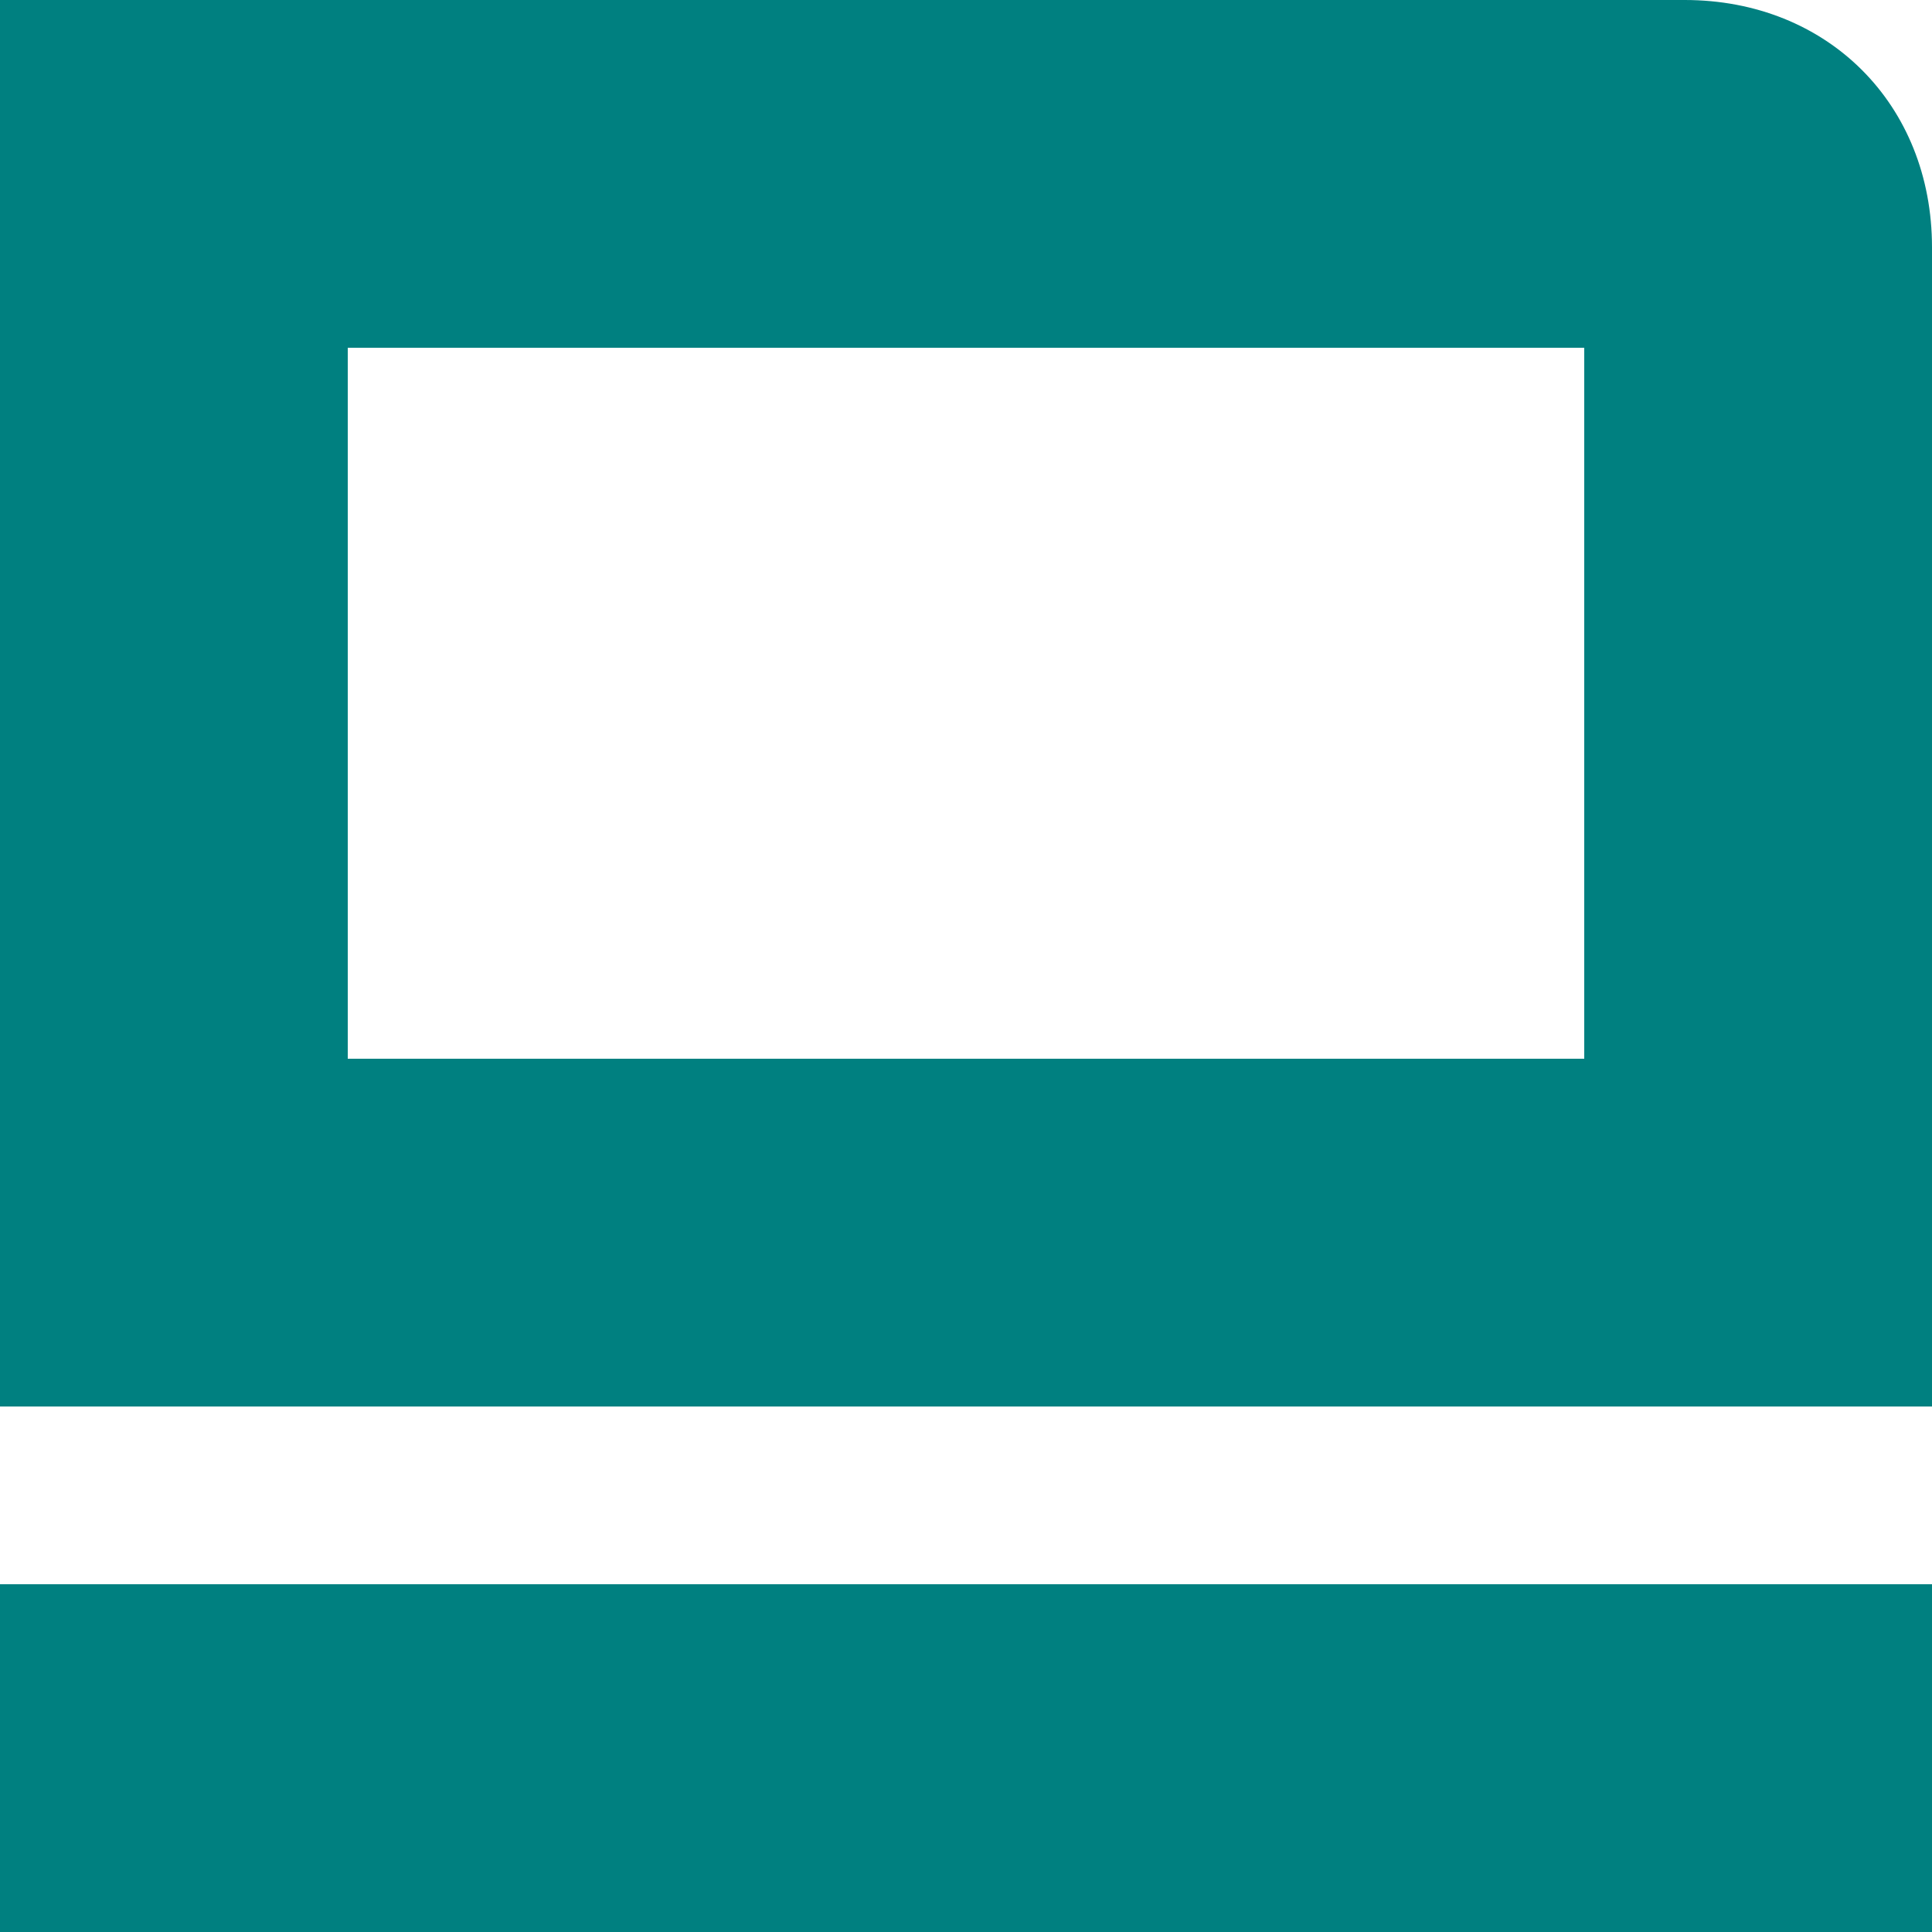 <?xml version="1.0" encoding="utf-8"?>
<!-- Generator: Adobe Illustrator 26.1.0, SVG Export Plug-In . SVG Version: 6.00 Build 0)  -->
<svg version="1.1" id="Layer_1" xmlns="http://www.w3.org/2000/svg" xmlns:xlink="http://www.w3.org/1999/xlink" x="0px" y="0px"
	 viewBox="0 0 50 50" style="enable-background:new 0 0 50 50;" xml:space="preserve">
<style type="text/css">
	.st0{fill:#008080;}
</style>
<g>
	<rect x="0" y="41" class="st0" width="50" height="9"/>
	<path class="st0" d="M43.6,0H0v36.4h50V6.4C50,2.7,47.3,0,43.6,0z M41,27.4H9V9H41V27.4z"/>
</g>
</svg>
